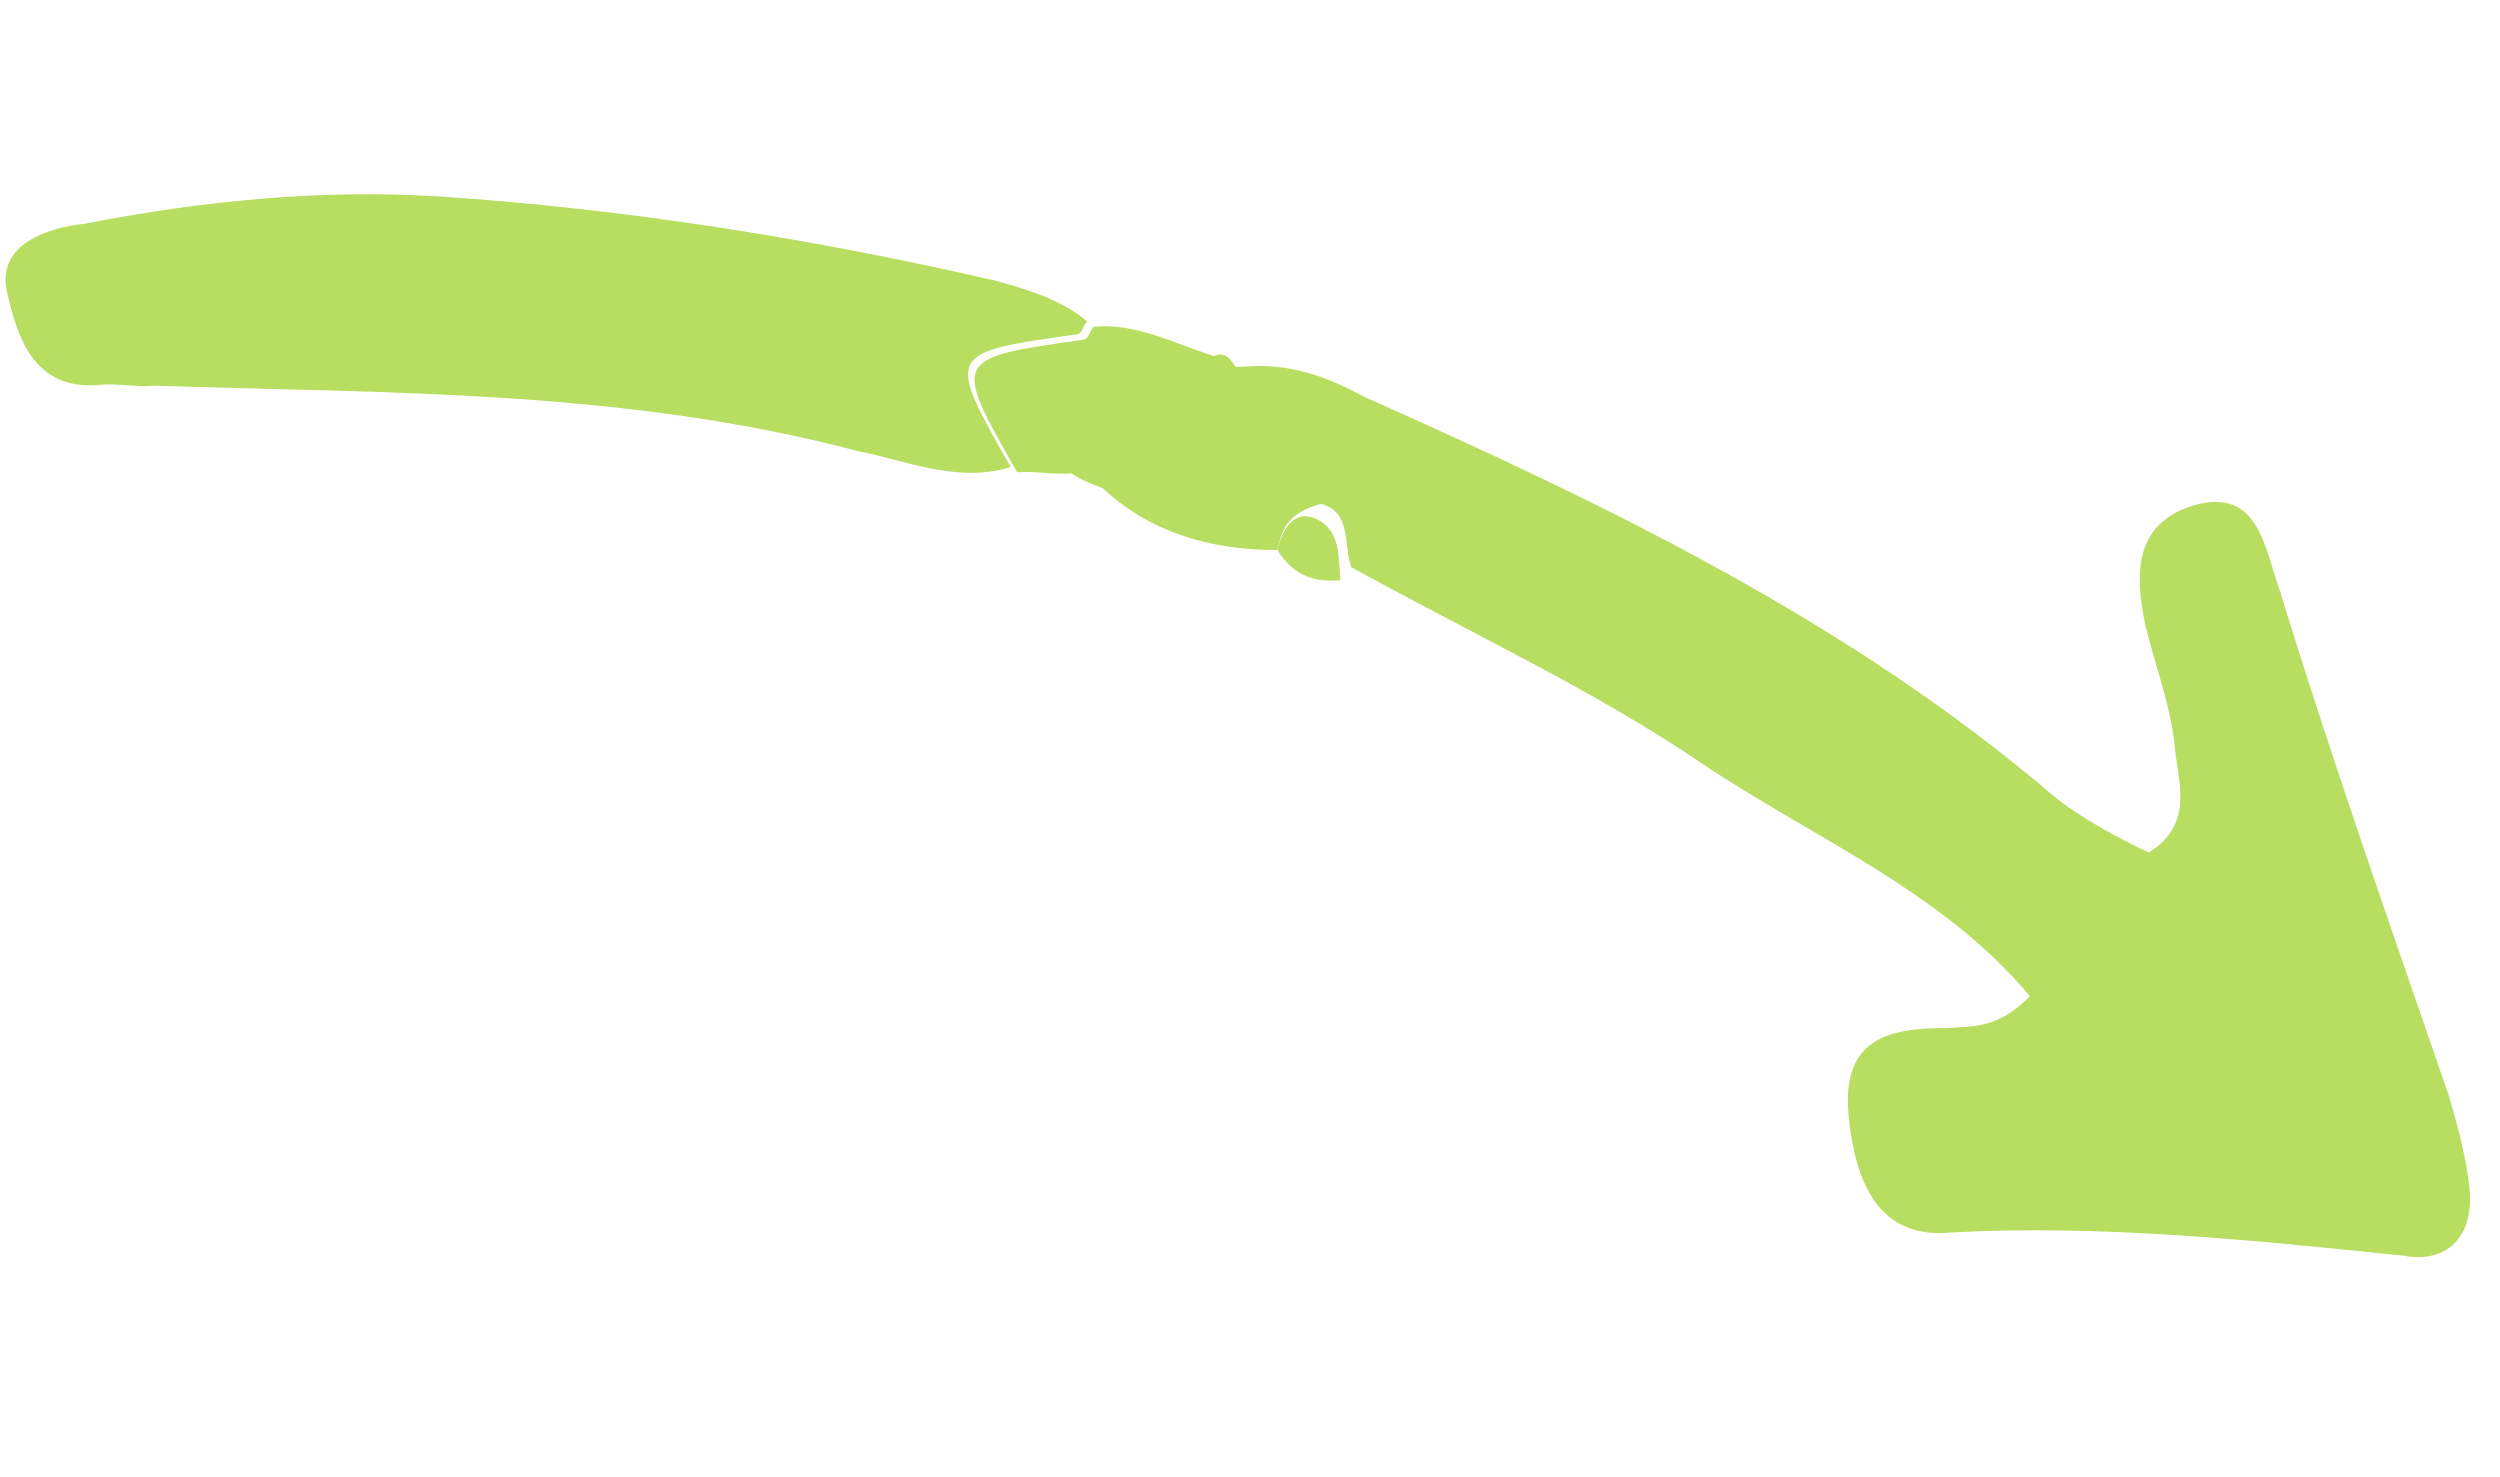 <?xml version="1.0" encoding="UTF-8"?> <svg xmlns="http://www.w3.org/2000/svg" width="88" height="52" viewBox="0 0 88 52" fill="none"> <path d="M44.964 19.361C42.634 19.37 40.454 18.73 38.825 17.189C38.385 17.019 37.946 16.849 37.716 16.659C37.086 16.719 36.436 16.569 35.806 16.628C33.518 12.608 33.518 12.608 38.118 11.96C38.328 11.941 38.308 11.73 38.498 11.501C39.968 11.361 41.307 12.082 42.837 12.572C43.067 12.762 43.297 12.952 43.717 12.912C45.397 12.753 46.716 13.264 48.056 13.984C56.683 17.827 65.12 21.899 72.266 28.001C73.186 28.761 74.526 29.481 75.635 30.011C77.236 29.012 76.676 27.582 76.557 26.323C76.417 24.853 75.858 23.423 75.509 21.974C75.12 20.104 75.171 18.404 77.231 17.785C79.501 17.146 79.7 19.246 80.279 20.886C82.116 26.855 84.143 32.594 86.19 38.544C86.5 39.573 86.829 40.813 86.928 41.863C87.088 43.543 86.117 44.482 84.608 44.201C79.259 43.649 73.909 43.097 68.64 43.385C66.12 43.624 65.291 41.584 65.072 39.275C64.814 36.545 66.473 36.176 68.593 36.187C69.433 36.107 70.293 36.237 71.453 35.068C68.345 31.338 63.717 29.447 59.868 26.846C56.02 24.245 51.812 22.313 47.563 19.962C47.273 19.142 47.594 18.053 46.504 17.733C45.264 18.062 45.114 18.712 44.964 19.361Z" fill="#B7DD61"></path> <path d="M38.268 11.311C38.078 11.54 38.098 11.751 37.888 11.77C33.288 12.418 33.288 12.418 35.576 16.438C33.726 17.037 31.737 16.166 30.227 15.886C21.969 13.703 13.72 13.85 5.431 13.576C4.801 13.636 4.151 13.486 3.521 13.545C1.211 13.764 0.612 11.915 0.243 10.255C-0.126 8.595 1.724 7.996 2.984 7.877C7.144 7.059 11.343 6.661 15.393 6.912C22.002 7.345 28.67 8.407 35.169 9.91C36.259 10.23 37.349 10.55 38.268 11.311Z" fill="#B7DD61"></path> <path d="M44.964 19.361C45.114 18.711 45.474 18.042 46.124 18.192C47.214 18.512 47.103 19.582 47.183 20.422C46.133 20.521 45.463 20.161 44.964 19.361Z" fill="#B7DD61"></path> <path d="M43.507 12.932C43.087 12.972 42.857 12.782 42.627 12.592C43.027 12.342 43.257 12.533 43.507 12.932Z" fill="#B7DD61"></path> <path d="M37.486 16.469C37.926 16.639 38.365 16.809 38.595 16.999C38.385 17.019 37.926 16.639 37.486 16.469Z" fill="#B7DD61"></path> </svg> 